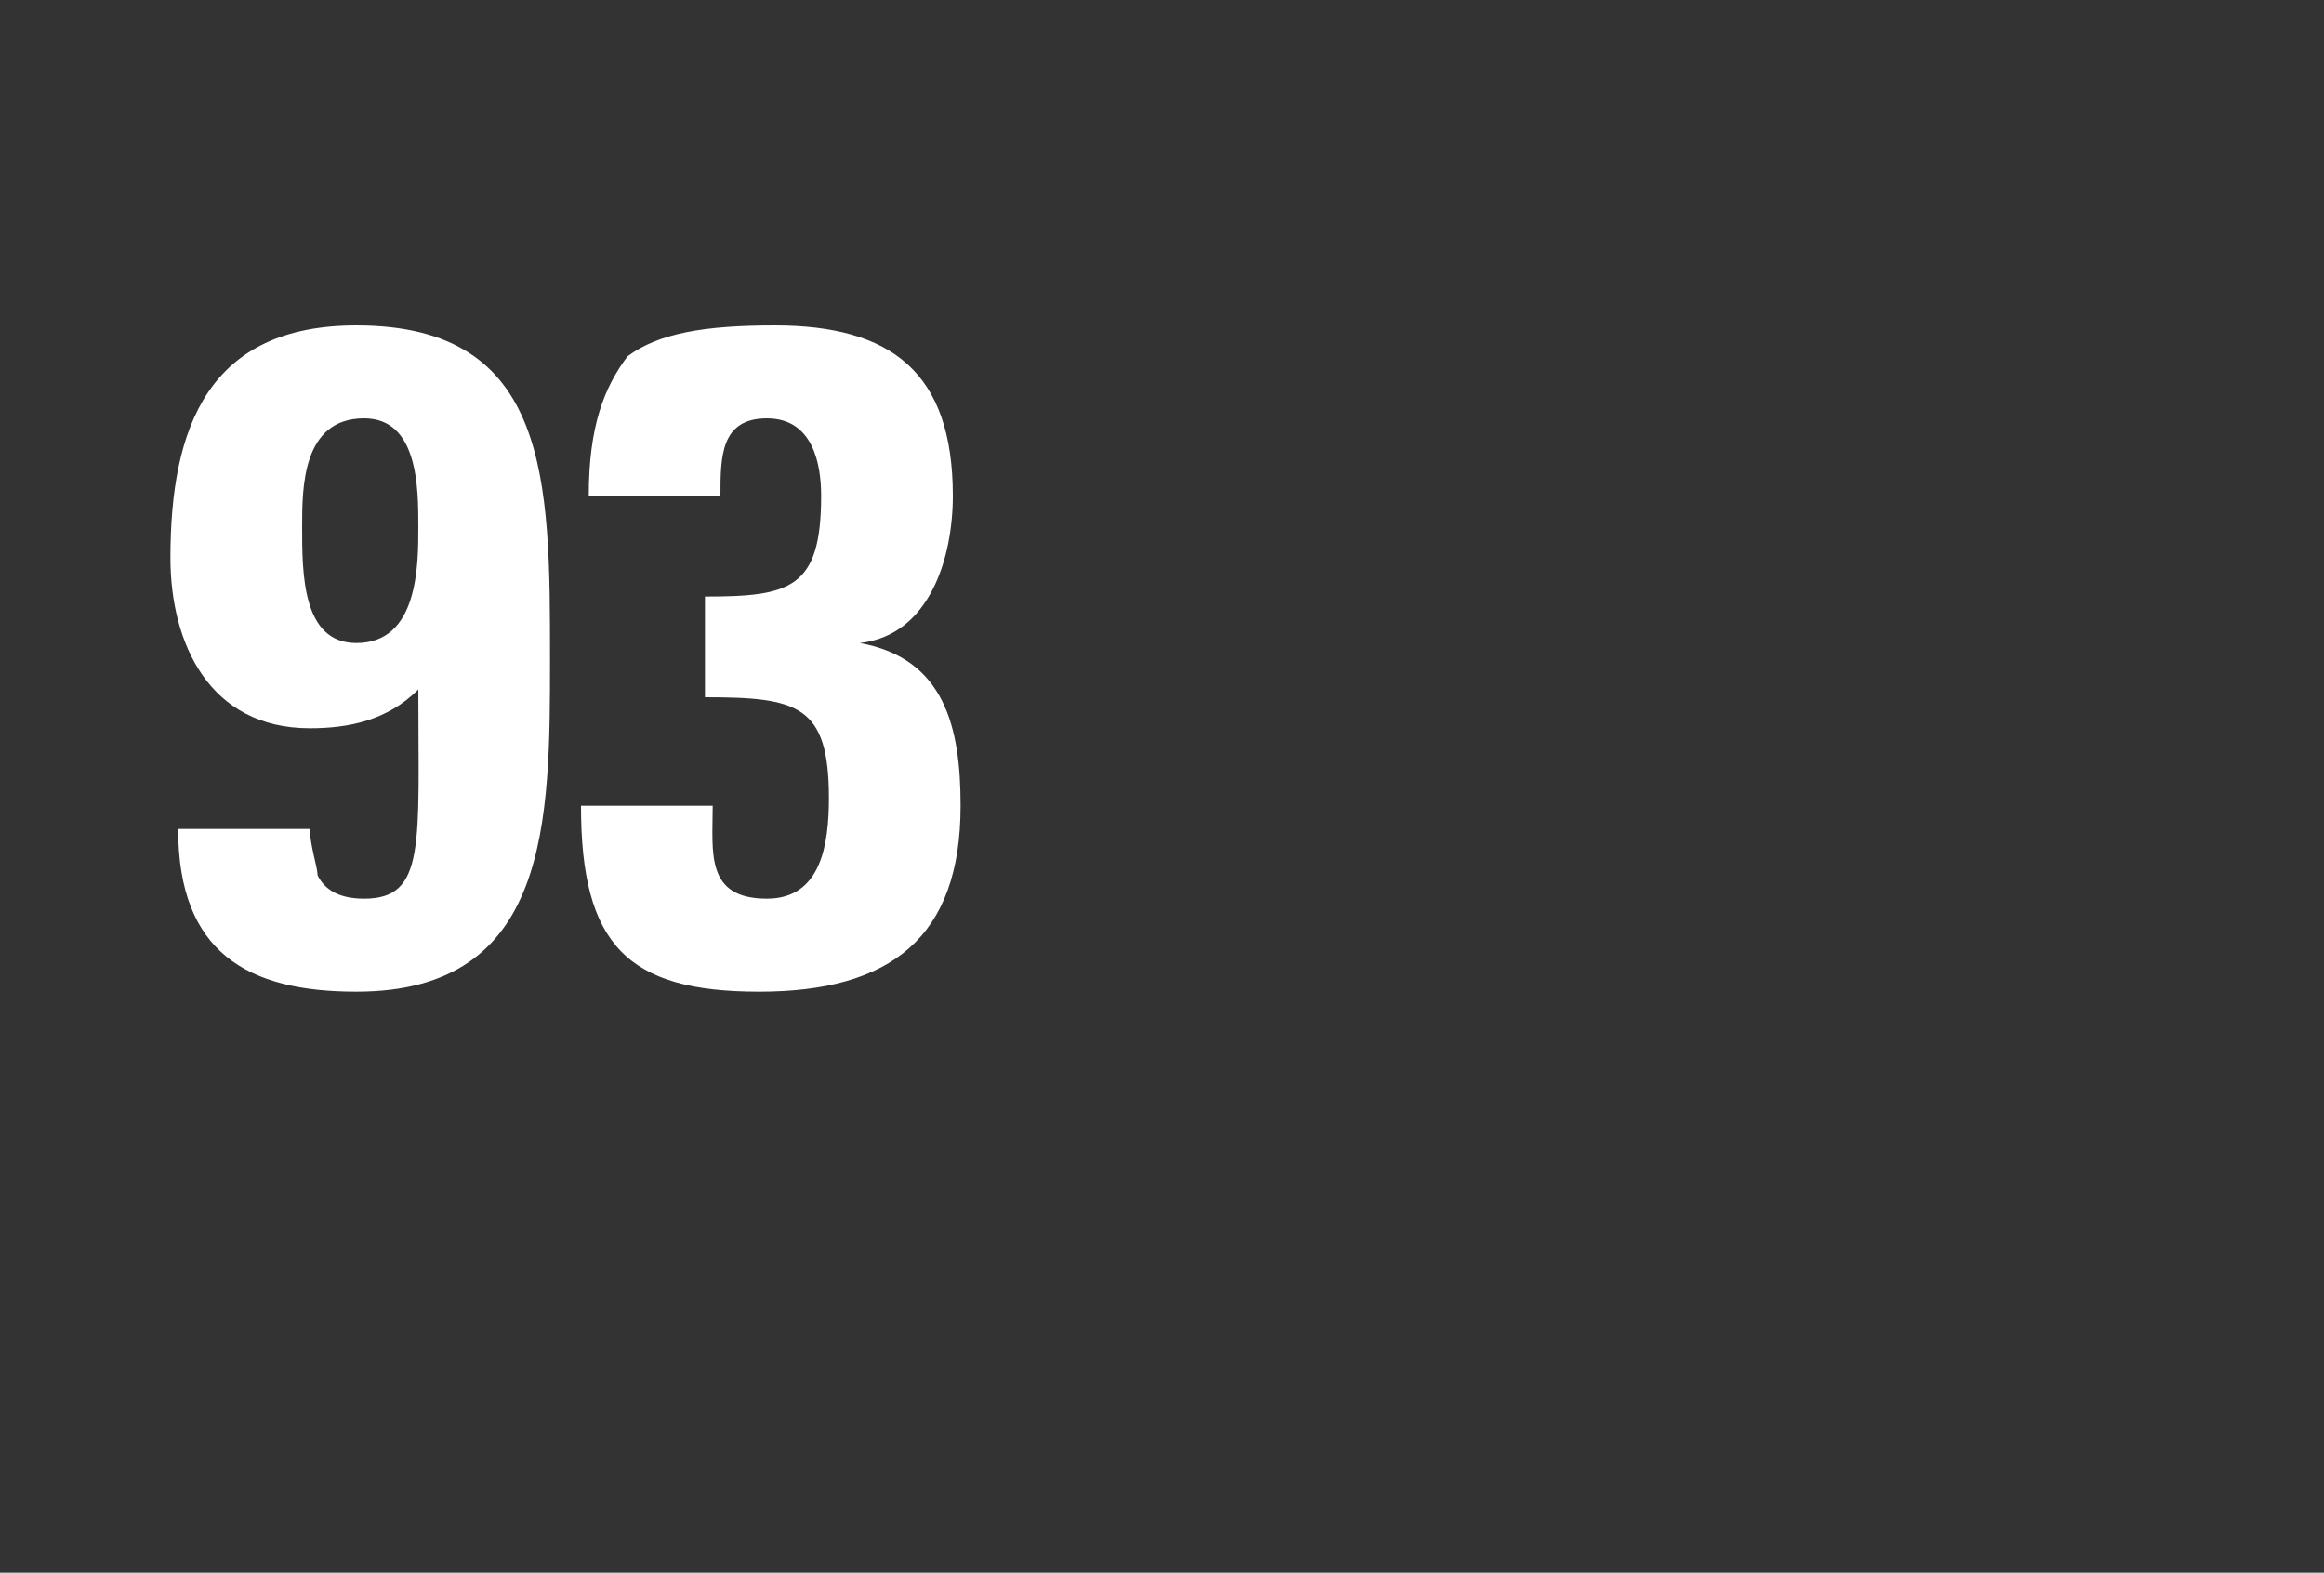 <?xml version="1.0" standalone="no"?><!DOCTYPE svg PUBLIC "-//W3C//DTD SVG 1.1//EN" "http://www.w3.org/Graphics/SVG/1.1/DTD/svg11.dtd"><svg xmlns="http://www.w3.org/2000/svg" version="1.1" width="30px" height="20.3px" viewBox="0 -2 30 20.3" style="top:-2px"><rect x="0" y="-2" width="30" height="20.3" fill="#333333" stroke="none"/><desc>93</desc><defs/><g id="Polygon77743"><path d="m4.6 6.3c.8 0 .8-1 .8-1.5c0-.5 0-1.4-.7-1.4c-.8 0-.8.9-.8 1.4c0 .6 0 1.5.7 1.5zm-.6 2.4c0 .2.1.5.1.6c.1.2.3.3.6.3c.8 0 .7-.7.7-2.7c-.4.4-.9.5-1.4.5c-1.3 0-1.8-1.1-1.8-2.2c0-1.7.5-3 2.4-3c2.5 0 2.5 2 2.5 4.3c0 2.1 0 4.3-2.5 4.3c-1.4 0-2.3-.5-2.3-2.1c0 0 1.7 0 1.7 0zm3.6-4.3c0-.9.2-1.4.5-1.8c.4-.3 1-.4 1.9-.4c1.5 0 2.3.6 2.3 2.2c0 .8-.3 1.8-1.2 1.9c0 0 0 0 0 0c1.1.2 1.3 1.1 1.3 2.1c0 1.7-.9 2.4-2.6 2.4c-1.7 0-2.3-.6-2.3-2.4c0 0 1.7 0 1.7 0c0 .6-.1 1.2.7 1.2c.7 0 .8-.7.8-1.3c0-1.2-.4-1.3-1.6-1.3c0 0 0-1.3 0-1.3c1.1 0 1.5-.1 1.5-1.3c0-.4-.1-1-.7-1c-.6 0-.6.5-.6 1c0 0-1.7 0-1.7 0z" stroke="none" fill="#fff"/></g></svg>